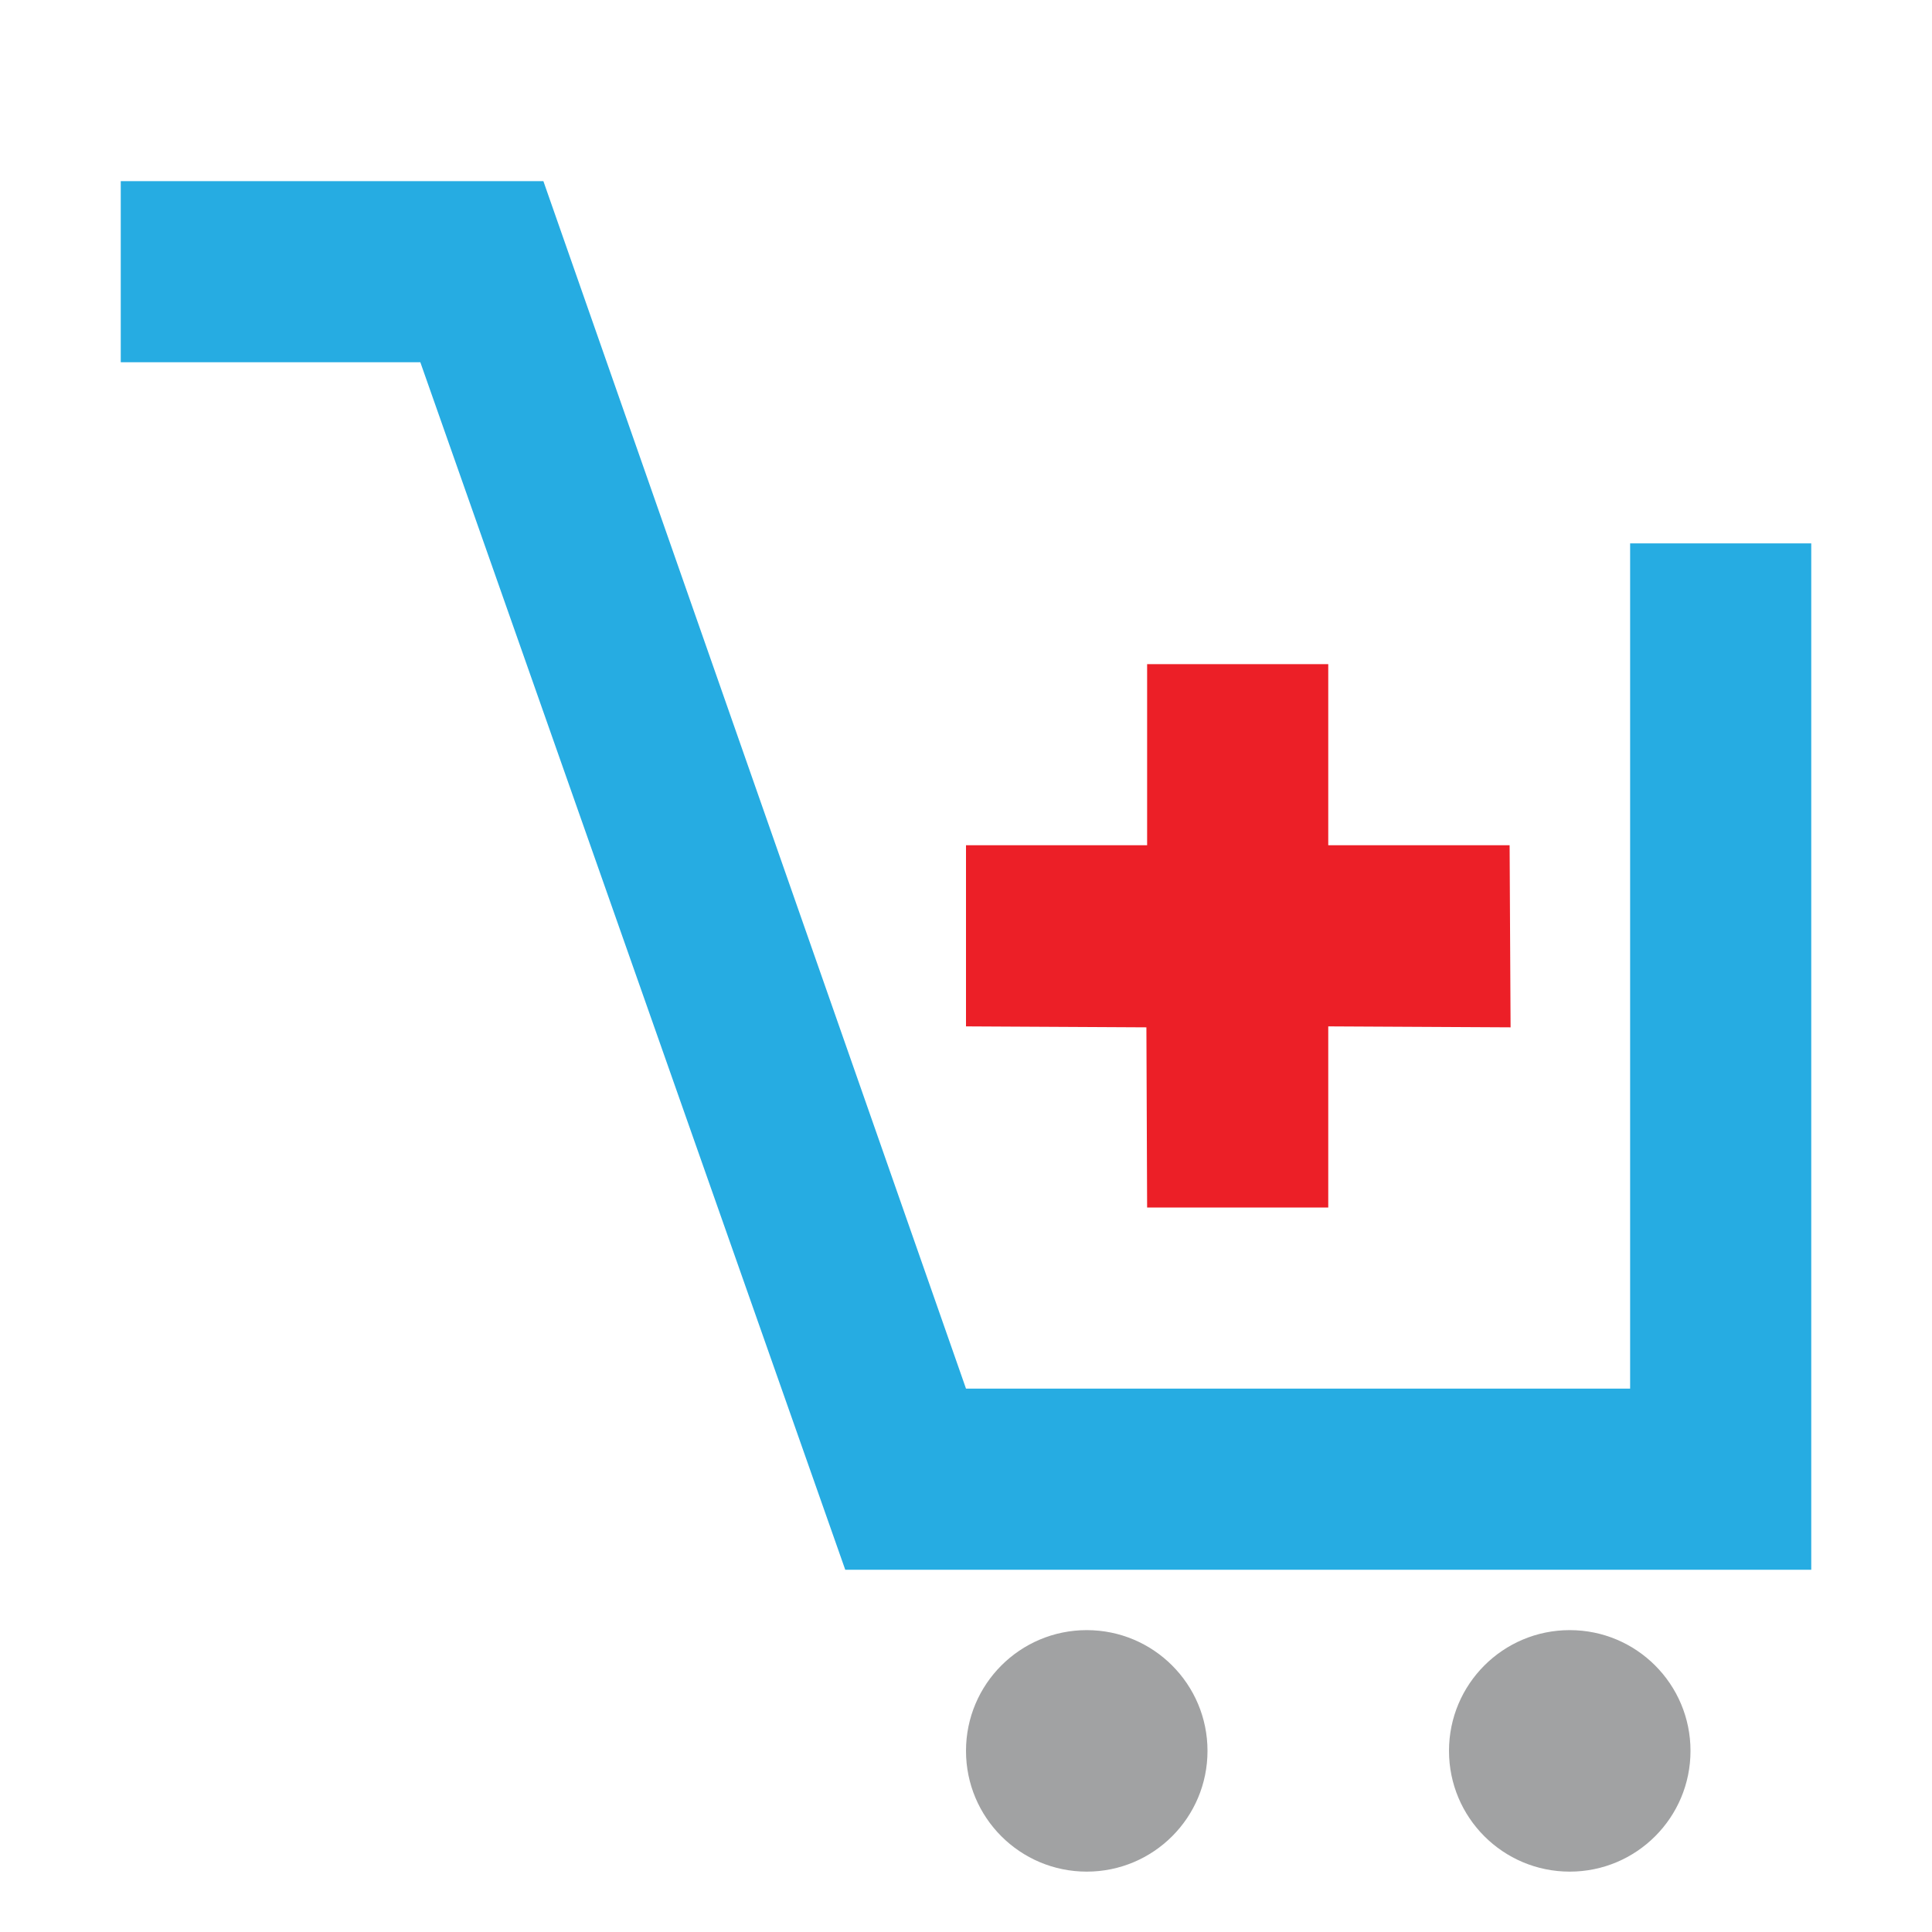 <svg width="32" height="32" viewBox="0 0 32 32" fill="none" xmlns="http://www.w3.org/2000/svg">
<path d="M27 9H30V26H14L6.962 6L2 6V3H9L16 23H27V9Z" fill="#26ACE2"/>
<path d="M19 11H22V14H25.004L25.02 17.016L22 17V20H19L18.988 17.016L16 17V14H19V11Z" fill="#EC1F27"/>
<path d="M18 31C19.105 31 20 30.105 20 29C20 27.895 19.105 27 18 27C16.895 27 16 27.895 16 29C16 30.105 16.895 31 18 31Z" fill="#A1A2A3"/>
<path d="M26 31C27.105 31 28 30.105 28 29C28 27.895 27.105 27 26 27C24.895 27 24 27.895 24 29C24 30.105 24.895 31 26 31Z" fill="#A1A2A3"/>
</svg>
